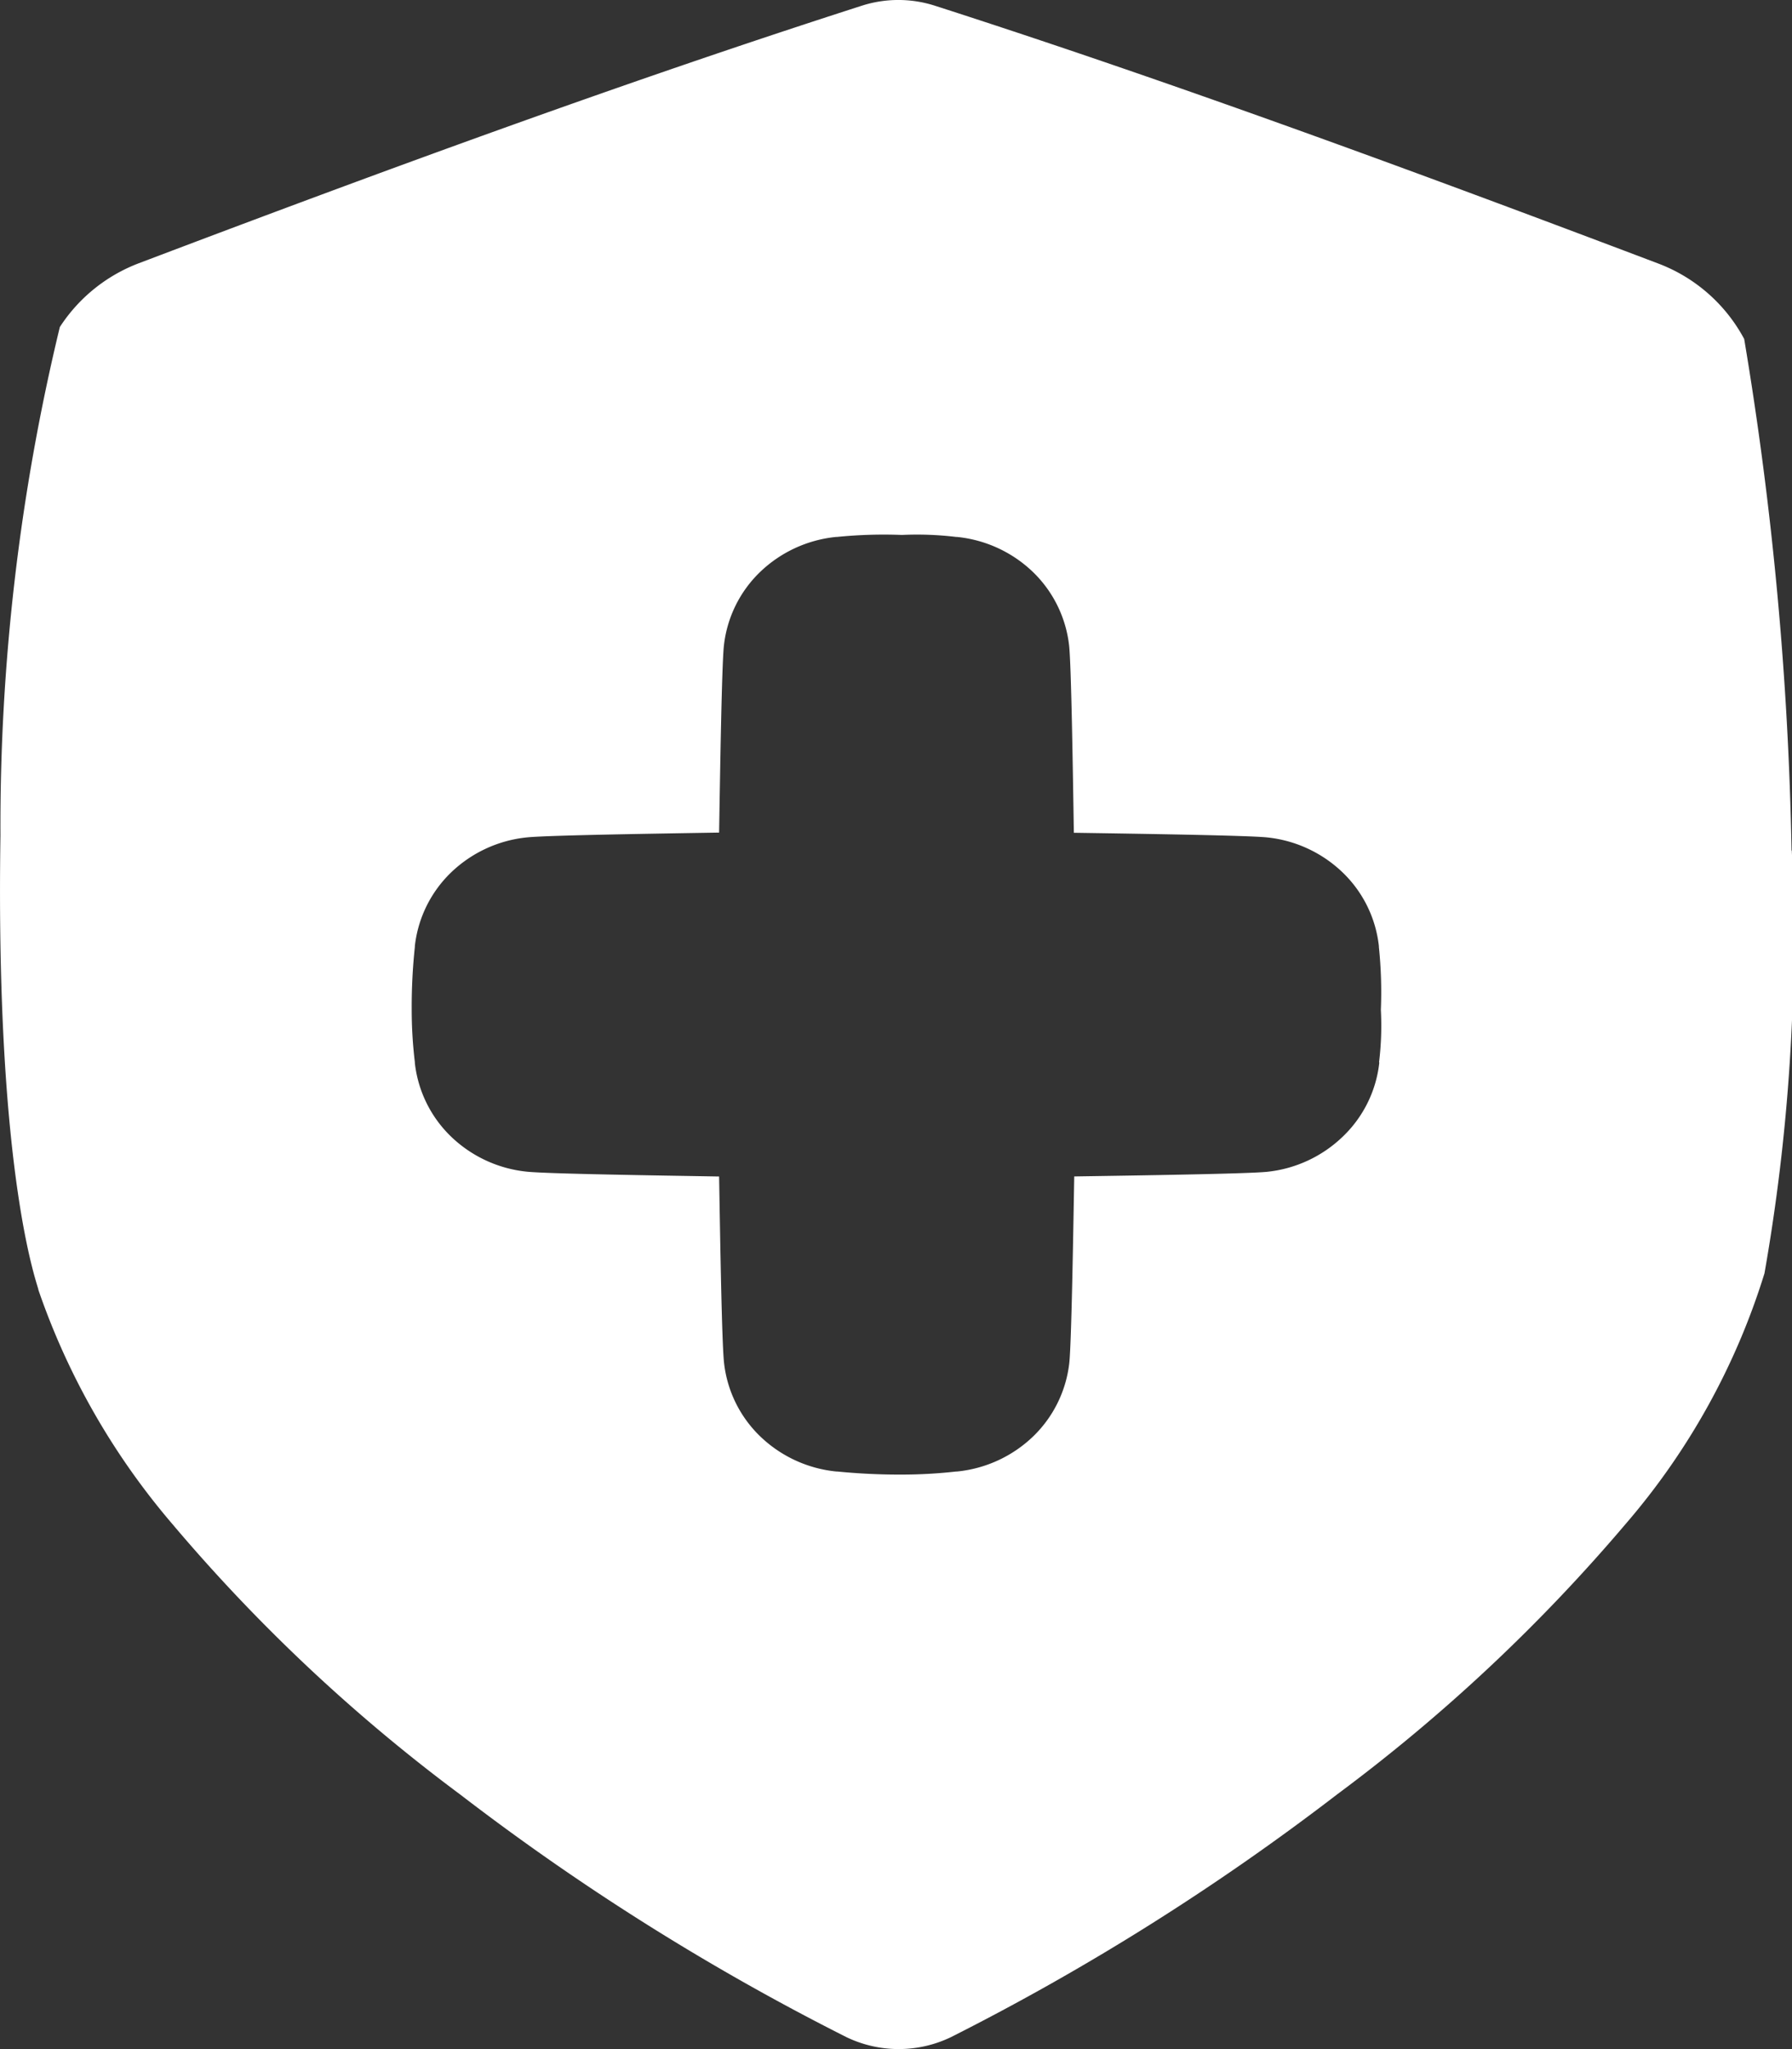 <?xml version="1.0" encoding="UTF-8"?>
<svg xmlns="http://www.w3.org/2000/svg" xmlns:xlink="http://www.w3.org/1999/xlink" id="Сгруппировать_344" data-name="Сгруппировать 344" width="28" height="32" viewBox="0 0 28 32">
  <rect x="0" y="0" width="28" height="32" fill="#333333" stroke="none"/>
  <defs>
    <clipPath id="clip-path">
      <rect id="Прямоугольник_427" data-name="Прямоугольник 427" width="28" height="32" fill="none"></rect>
    </clipPath>
  </defs>
  <g id="Сгруппировать_344-2" data-name="Сгруппировать 344" clip-path="url(#clip-path)">
    <path id="Контур_1036" data-name="Контур 1036" d="M27.993,13.279a54.242,54.242,0,0,0-.74-7.985,2.541,2.541,0,0,0-1.336-1.176C22.075,2.664,18.3,1.276,14.613.091a1.868,1.868,0,0,0-1.153,0C9.783,1.272,6.005,2.657,2.164,4.113a2.548,2.548,0,0,0-1.229.994,33.143,33.143,0,0,0-.928,7.934c-.082,5.461.615,7.1.592,7.1A11.236,11.236,0,0,0,2.693,23.8a26.857,26.857,0,0,0,4.5,4.226,37.862,37.862,0,0,0,6.032,3.787,1.883,1.883,0,0,0,1.634,0,38.03,38.03,0,0,0,6.034-3.791A27.087,27.087,0,0,0,25.4,23.8a10.931,10.931,0,0,0,2.17-3.915,30.244,30.244,0,0,0,.427-6.6m-6.446,3.308V16.6a1.879,1.879,0,0,1-.57,1.15,2,2,0,0,1-1.186.55c-.312.031-1.962.056-3.01.072-.017.989-.044,2.591-.077,2.911a1.889,1.889,0,0,1-.566,1.15,2,2,0,0,1-1.188.547h-.013a7.653,7.653,0,0,1-.845.048,9.9,9.9,0,0,1-1.014-.048h-.014a2,2,0,0,1-1.188-.547,1.882,1.882,0,0,1-.567-1.152c-.035-.319-.06-1.92-.077-2.908-1.025-.017-2.67-.042-3-.075a2,2,0,0,1-1.188-.548,1.886,1.886,0,0,1-.566-1.15v-.013a6.828,6.828,0,0,1-.049-.817,8.87,8.87,0,0,1,.049-.982v-.014a1.887,1.887,0,0,1,.566-1.149,2,2,0,0,1,1.188-.548c.33-.033,1.979-.058,3-.075.017-1.016.042-2.617.075-2.92a1.882,1.882,0,0,1,.566-1.15,2,2,0,0,1,1.188-.547h.014a7.347,7.347,0,0,1,1.014-.031,5.092,5.092,0,0,1,.845.031h.013a2,2,0,0,1,1.188.547,1.889,1.889,0,0,1,.566,1.15c.033.3.058,1.906.074,2.923,1.051.016,2.7.041,3.015.072a2,2,0,0,1,1.185.548,1.881,1.881,0,0,1,.566,1.149v.014a6.831,6.831,0,0,1,.031.982,4.739,4.739,0,0,1-.028.817" transform="translate(0)" fill="#fff"></path>
  </g>
</svg>
